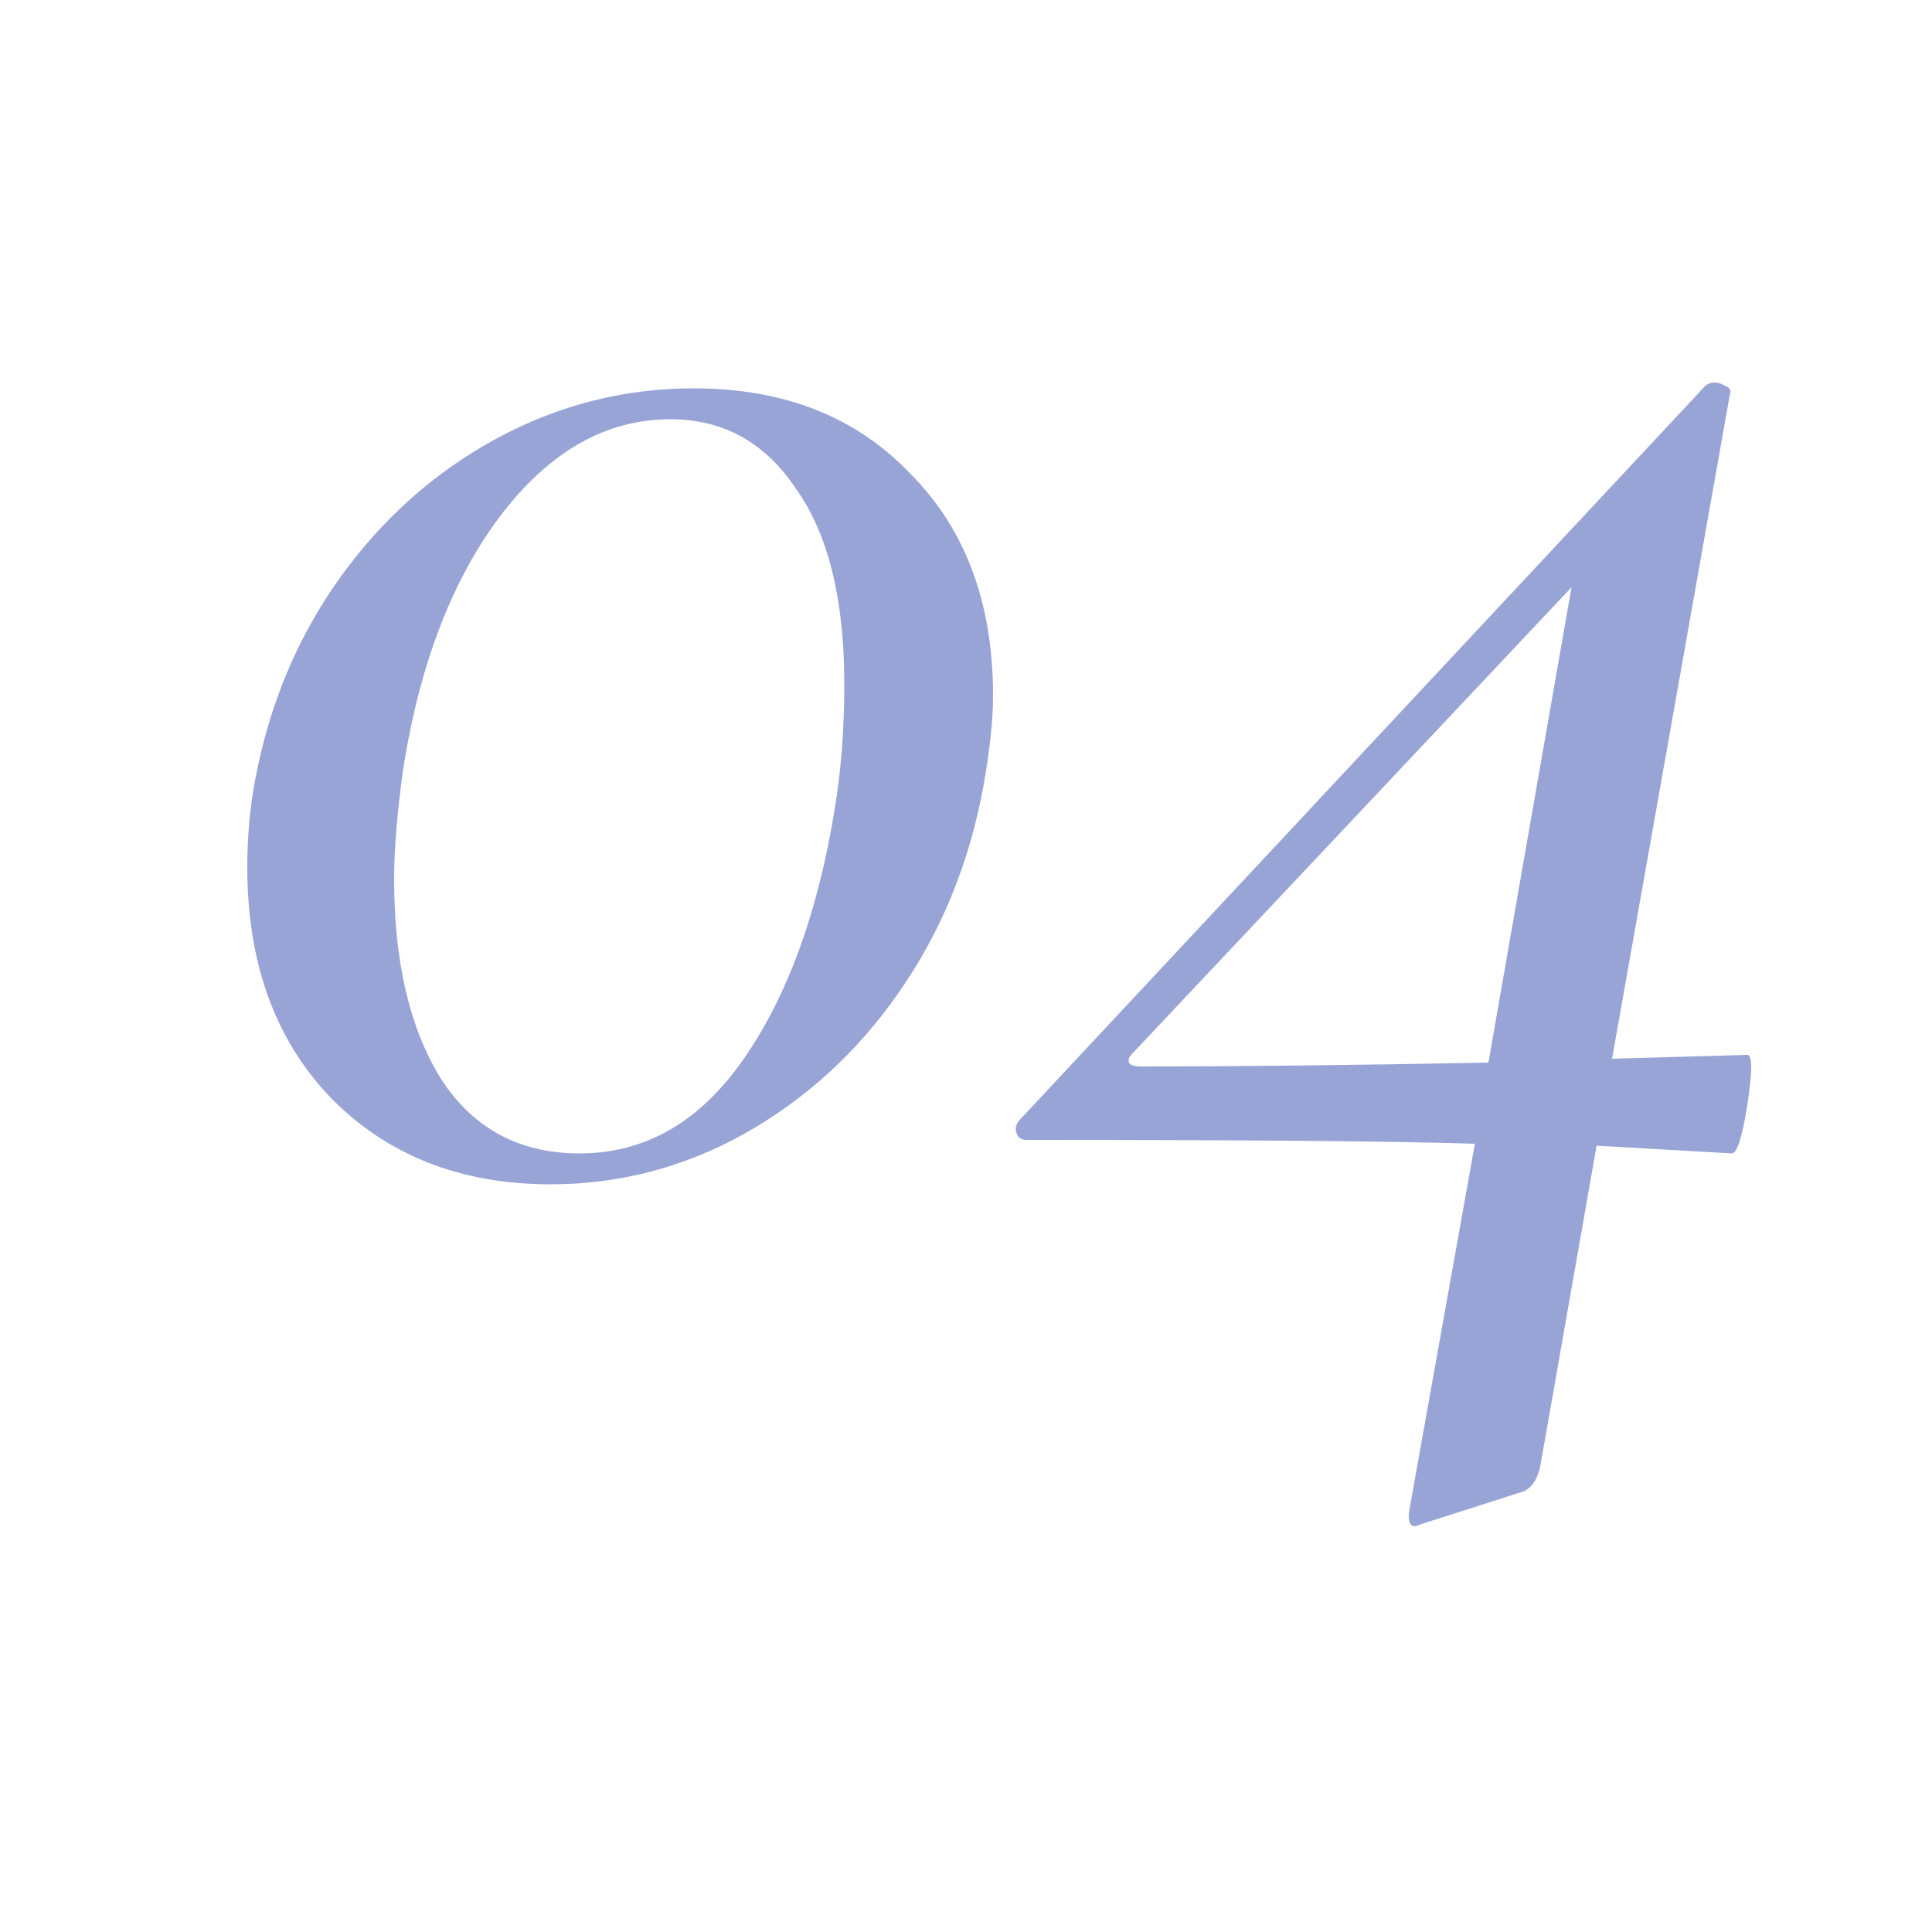 <svg width="50" height="50" viewBox="0 0 50 50" fill="none" xmlns="http://www.w3.org/2000/svg">
<g clip-path="url(#clip0_166_479)">
<path d="M14.25 30.65C11.917 30.65 10.017 29.9 8.55 28.4C7.117 26.9 6.4 24.917 6.4 22.45C6.4 21.65 6.467 20.9 6.6 20.2C6.967 18.233 7.7 16.483 8.8 14.95C9.9 13.417 11.25 12.217 12.85 11.35C14.45 10.483 16.15 10.05 17.95 10.05C20.283 10.05 22.15 10.783 23.55 12.25C24.983 13.683 25.7 15.6 25.7 18C25.7 18.633 25.617 19.417 25.45 20.35C25.083 22.35 24.35 24.133 23.25 25.7C22.183 27.233 20.85 28.45 19.25 29.35C17.683 30.217 16.017 30.65 14.25 30.65ZM15 29.85C16.7 29.85 18.117 29.033 19.25 27.4C20.383 25.767 21.167 23.617 21.6 20.95C21.767 19.95 21.85 18.867 21.85 17.7C21.85 15.5 21.433 13.817 20.6 12.65C19.8 11.45 18.717 10.85 17.35 10.85C15.683 10.85 14.217 11.683 12.95 13.35C11.717 14.983 10.883 17.133 10.45 19.8C10.283 20.967 10.2 21.95 10.2 22.75C10.2 24.883 10.6 26.6 11.4 27.9C12.233 29.2 13.433 29.85 15 29.85ZM45.22 27.3C45.354 27.3 45.354 27.733 45.22 28.6C45.087 29.433 44.954 29.85 44.82 29.85L41.32 29.65L39.87 37.9C39.804 38.267 39.654 38.5 39.42 38.6L36.92 39.4L36.62 39.5C36.487 39.5 36.437 39.367 36.47 39.1L38.17 29.6C36.104 29.533 32.237 29.5 26.57 29.5C26.437 29.5 26.354 29.45 26.32 29.35C26.254 29.217 26.287 29.083 26.42 28.95L44.12 10C44.187 9.933 44.27 9.9 44.37 9.9C44.47 9.9 44.57 9.933 44.67 10C44.77 10.033 44.804 10.1 44.77 10.2L41.72 27.4L45.22 27.3ZM29.52 27.6C32.054 27.6 35.054 27.567 38.52 27.5L40.67 15.2L29.32 27.25C29.22 27.35 29.187 27.433 29.22 27.5C29.254 27.567 29.354 27.6 29.52 27.6Z" fill="#99A4D6"/>
</g>
<defs>
<clipPath id="clip0_166_479">
<rect width="50" height="50" fill="white"/>
</clipPath>
</defs>
</svg>
